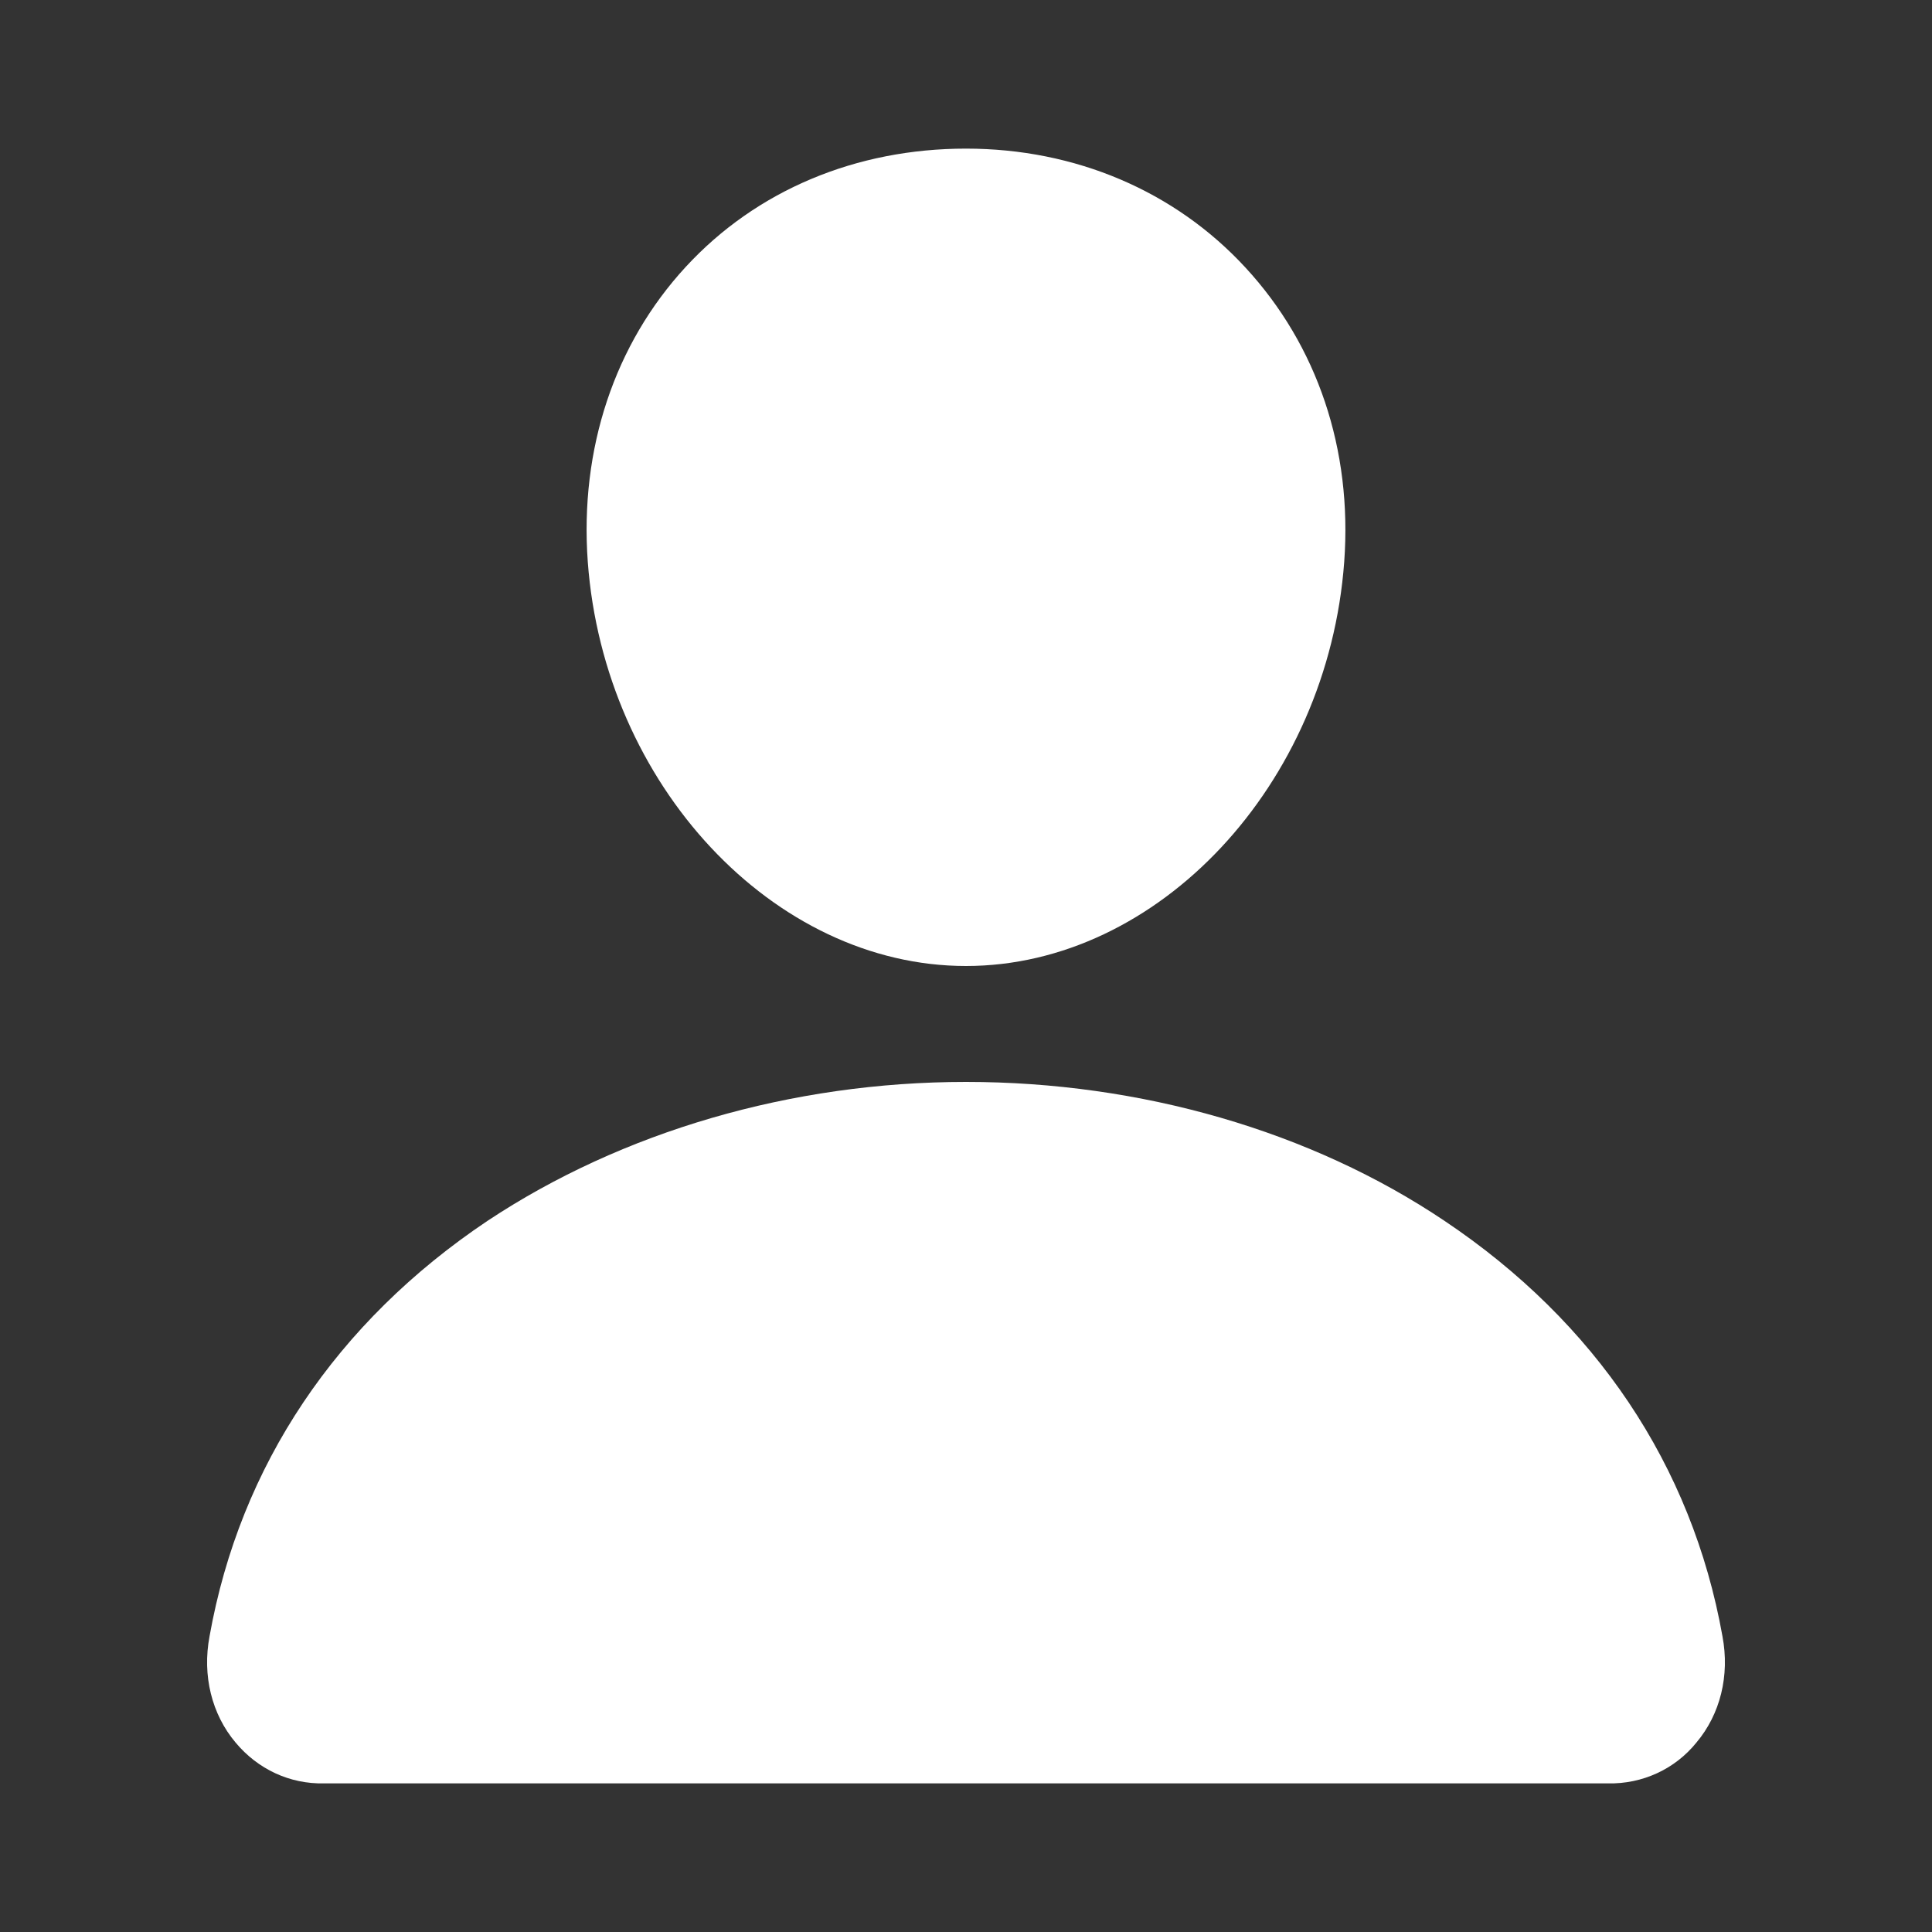 <?xml version="1.0" encoding="utf-8"?>
<!-- Generator: Adobe Illustrator 27.5.0, SVG Export Plug-In . SVG Version: 6.00 Build 0)  -->
<svg version="1.1" id="Layer_1" xmlns="http://www.w3.org/2000/svg" xmlns:xlink="http://www.w3.org/1999/xlink" x="0px" y="0px"
	 viewBox="0 0 26 26" style="enable-background:new 0 0 26 26;" xml:space="preserve">
<rect x="0" y="0" width="26" height="26" fill="#333333" stroke="none"/>
<path style="fill:#FFFFFF;" d="M16.76,3.6C15.81,2.57,14.47,2,13,2c-1.48,0-2.82,0.56-3.77,1.59C8.27,4.63,7.8,6.04,7.91,7.56
	c0.22,3,2.5,5.44,5.09,5.44s4.87-2.44,5.09-5.44C18.2,6.05,17.73,4.65,16.76,3.6z"/>
<path style="fill:#FFFFFF;" d="M21.64,24H4.36c-0.46,0.01-0.89-0.19-1.19-0.55c-0.32-0.38-0.45-0.9-0.35-1.43
	c0.41-2.3,1.71-4.23,3.74-5.59c1.81-1.2,4.09-1.87,6.44-1.87s4.64,0.66,6.44,1.87c2.03,1.36,3.33,3.29,3.74,5.59
	c0.1,0.53-0.03,1.05-0.35,1.43C22.54,23.81,22.1,24.01,21.64,24z"/>
</svg>
